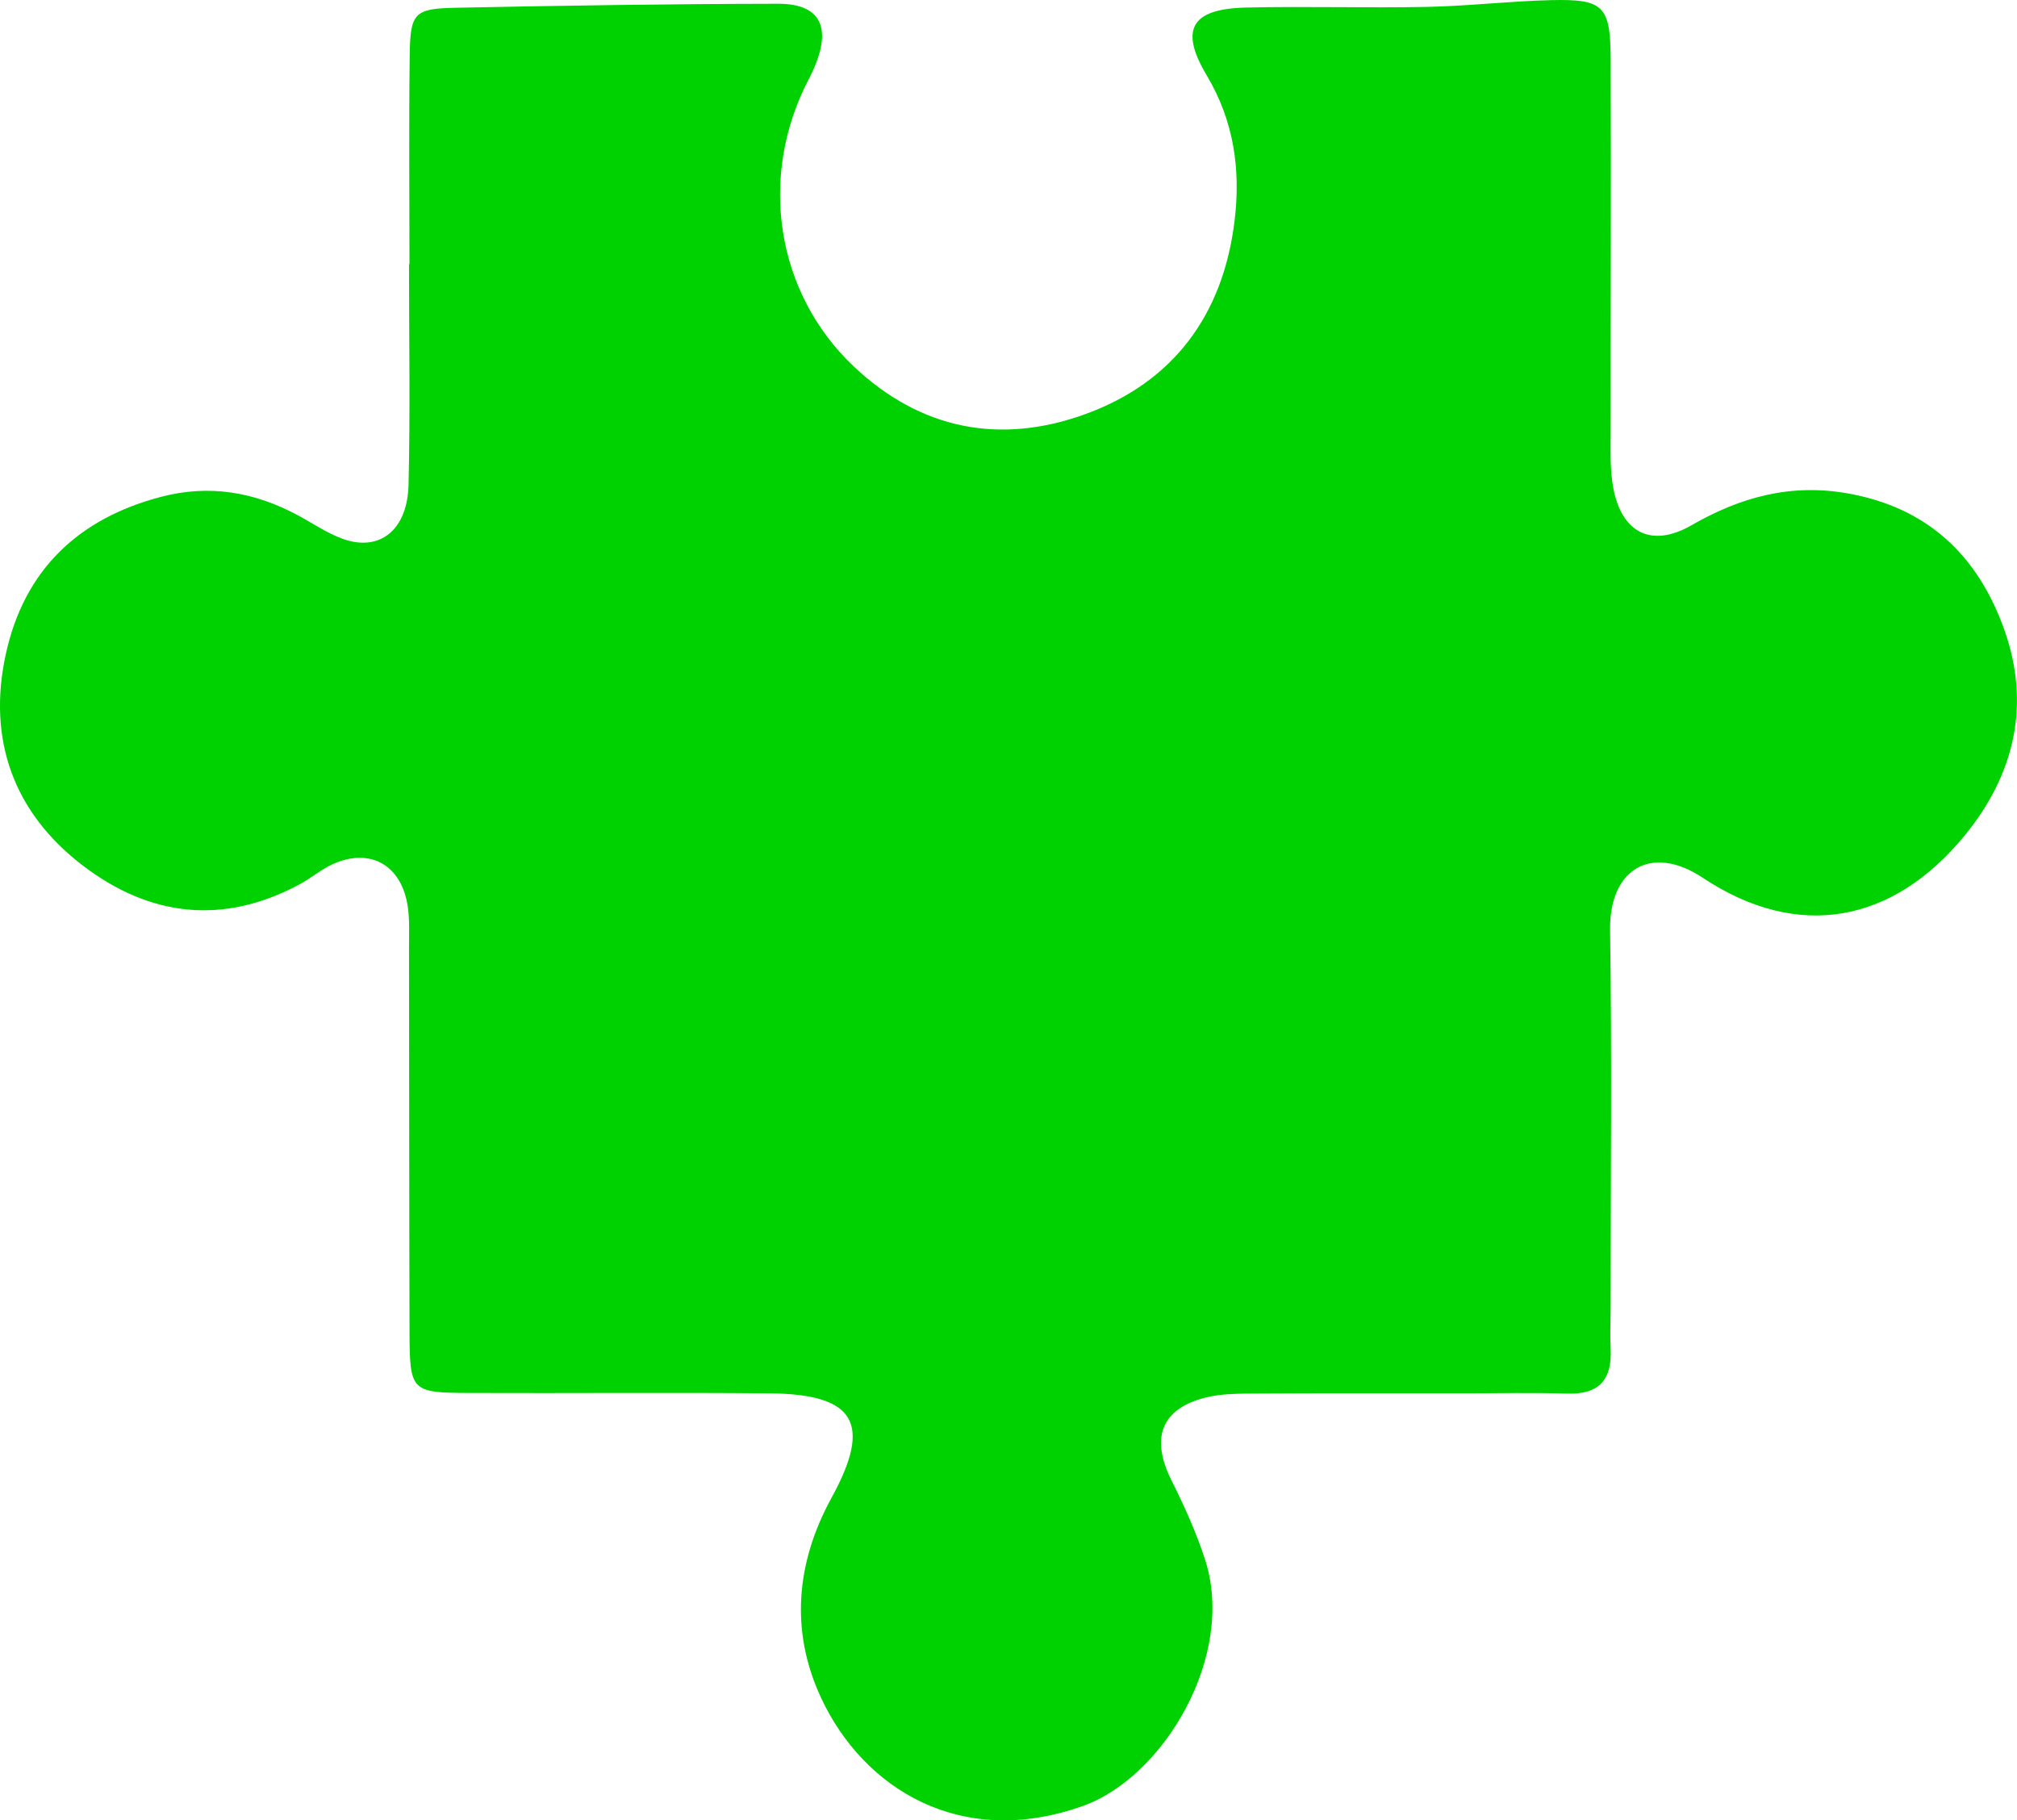 <svg xmlns="http://www.w3.org/2000/svg" id="Capa_2" data-name="Capa 2" viewBox="0 0 701.61 633.25"><defs><style>      .cls-1 {        fill: #00d100;        stroke-width: 0px;      }    </style></defs><g id="Capa_1-2" data-name="Capa 1"><path class="cls-1" d="M142.43,91.87c0-24.24-.24-48.48.09-72.71.2-14.7,1.57-16.17,15.98-16.46,37.4-.76,74.8-1.34,112.21-1.39,15.82-.02,19.33,9.53,10.51,26.44-17.51,33.6-11.42,74.04,15.74,99.71,23.37,22.09,51.04,27.31,80.52,16.62,30.52-11.07,48.01-34.4,51.98-67.4,2.12-17.63-.21-34.55-9.7-50.45-9.6-16.08-5.29-23.15,13.55-23.6,21-.5,42.03.19,63.03-.23,14.4-.29,28.78-2.01,43.19-2.35,18.28-.42,20.65,1.93,20.73,20.5.17,43.09-.03,86.17,0,129.26,0,6.72-.3,13.59.95,20.11,3.01,15.71,13.54,20.66,27.18,12.8,17.11-9.87,34.73-14.62,54.61-11.03,27.34,4.93,44.86,21.35,54.1,47.12,9.44,26.33,3.59,50.71-13.62,71.75-25.08,30.66-58.06,36.79-91.22,14.78-17.8-11.82-32.52-3.1-32.2,18.28.66,43.75.19,87.52.19,131.28,0,4.71-.25,9.44,0,14.13.61,11.03-4.11,16.12-15.06,15.77-11.81-.38-23.64-.1-35.45-.1-24.29,0-48.59-.07-72.88.08-5.88.04-11.96-.01-17.6,1.42-15.42,3.92-19.1,14.09-11.75,28.81,4.44,8.88,8.59,18.03,11.65,27.47,10.89,33.55-14.44,75.74-42.39,85.74-42.53,15.21-76.42-5.98-91.14-37.53-10.79-23.12-8.84-46.94,3.66-69.73,14.18-25.85,8.16-35.98-21.54-36.25-34.8-.32-69.6.01-104.4-.13-20.48-.08-20.84-.5-20.9-21.68-.13-44.43-.11-88.87-.18-133.3,0-4.71.25-9.49-.42-14.11-2.06-14.37-12.82-20.67-25.76-15.03-4.18,1.82-7.79,4.98-11.85,7.16-26.59,14.31-52.22,11.33-75.68-6.7C4.9,282.73-4.41,257.55,1.94,227.91c6.36-29.7,25.43-47.58,54.1-55.08,16.8-4.39,32.47-1.7,47.56,6.42,5.23,2.81,10.24,6.29,15.75,8.25,12.73,4.51,22.39-3.08,22.76-18.88.61-25.57.16-51.16.16-76.74.05,0,.09,0,.14,0Z"></path></g></svg>